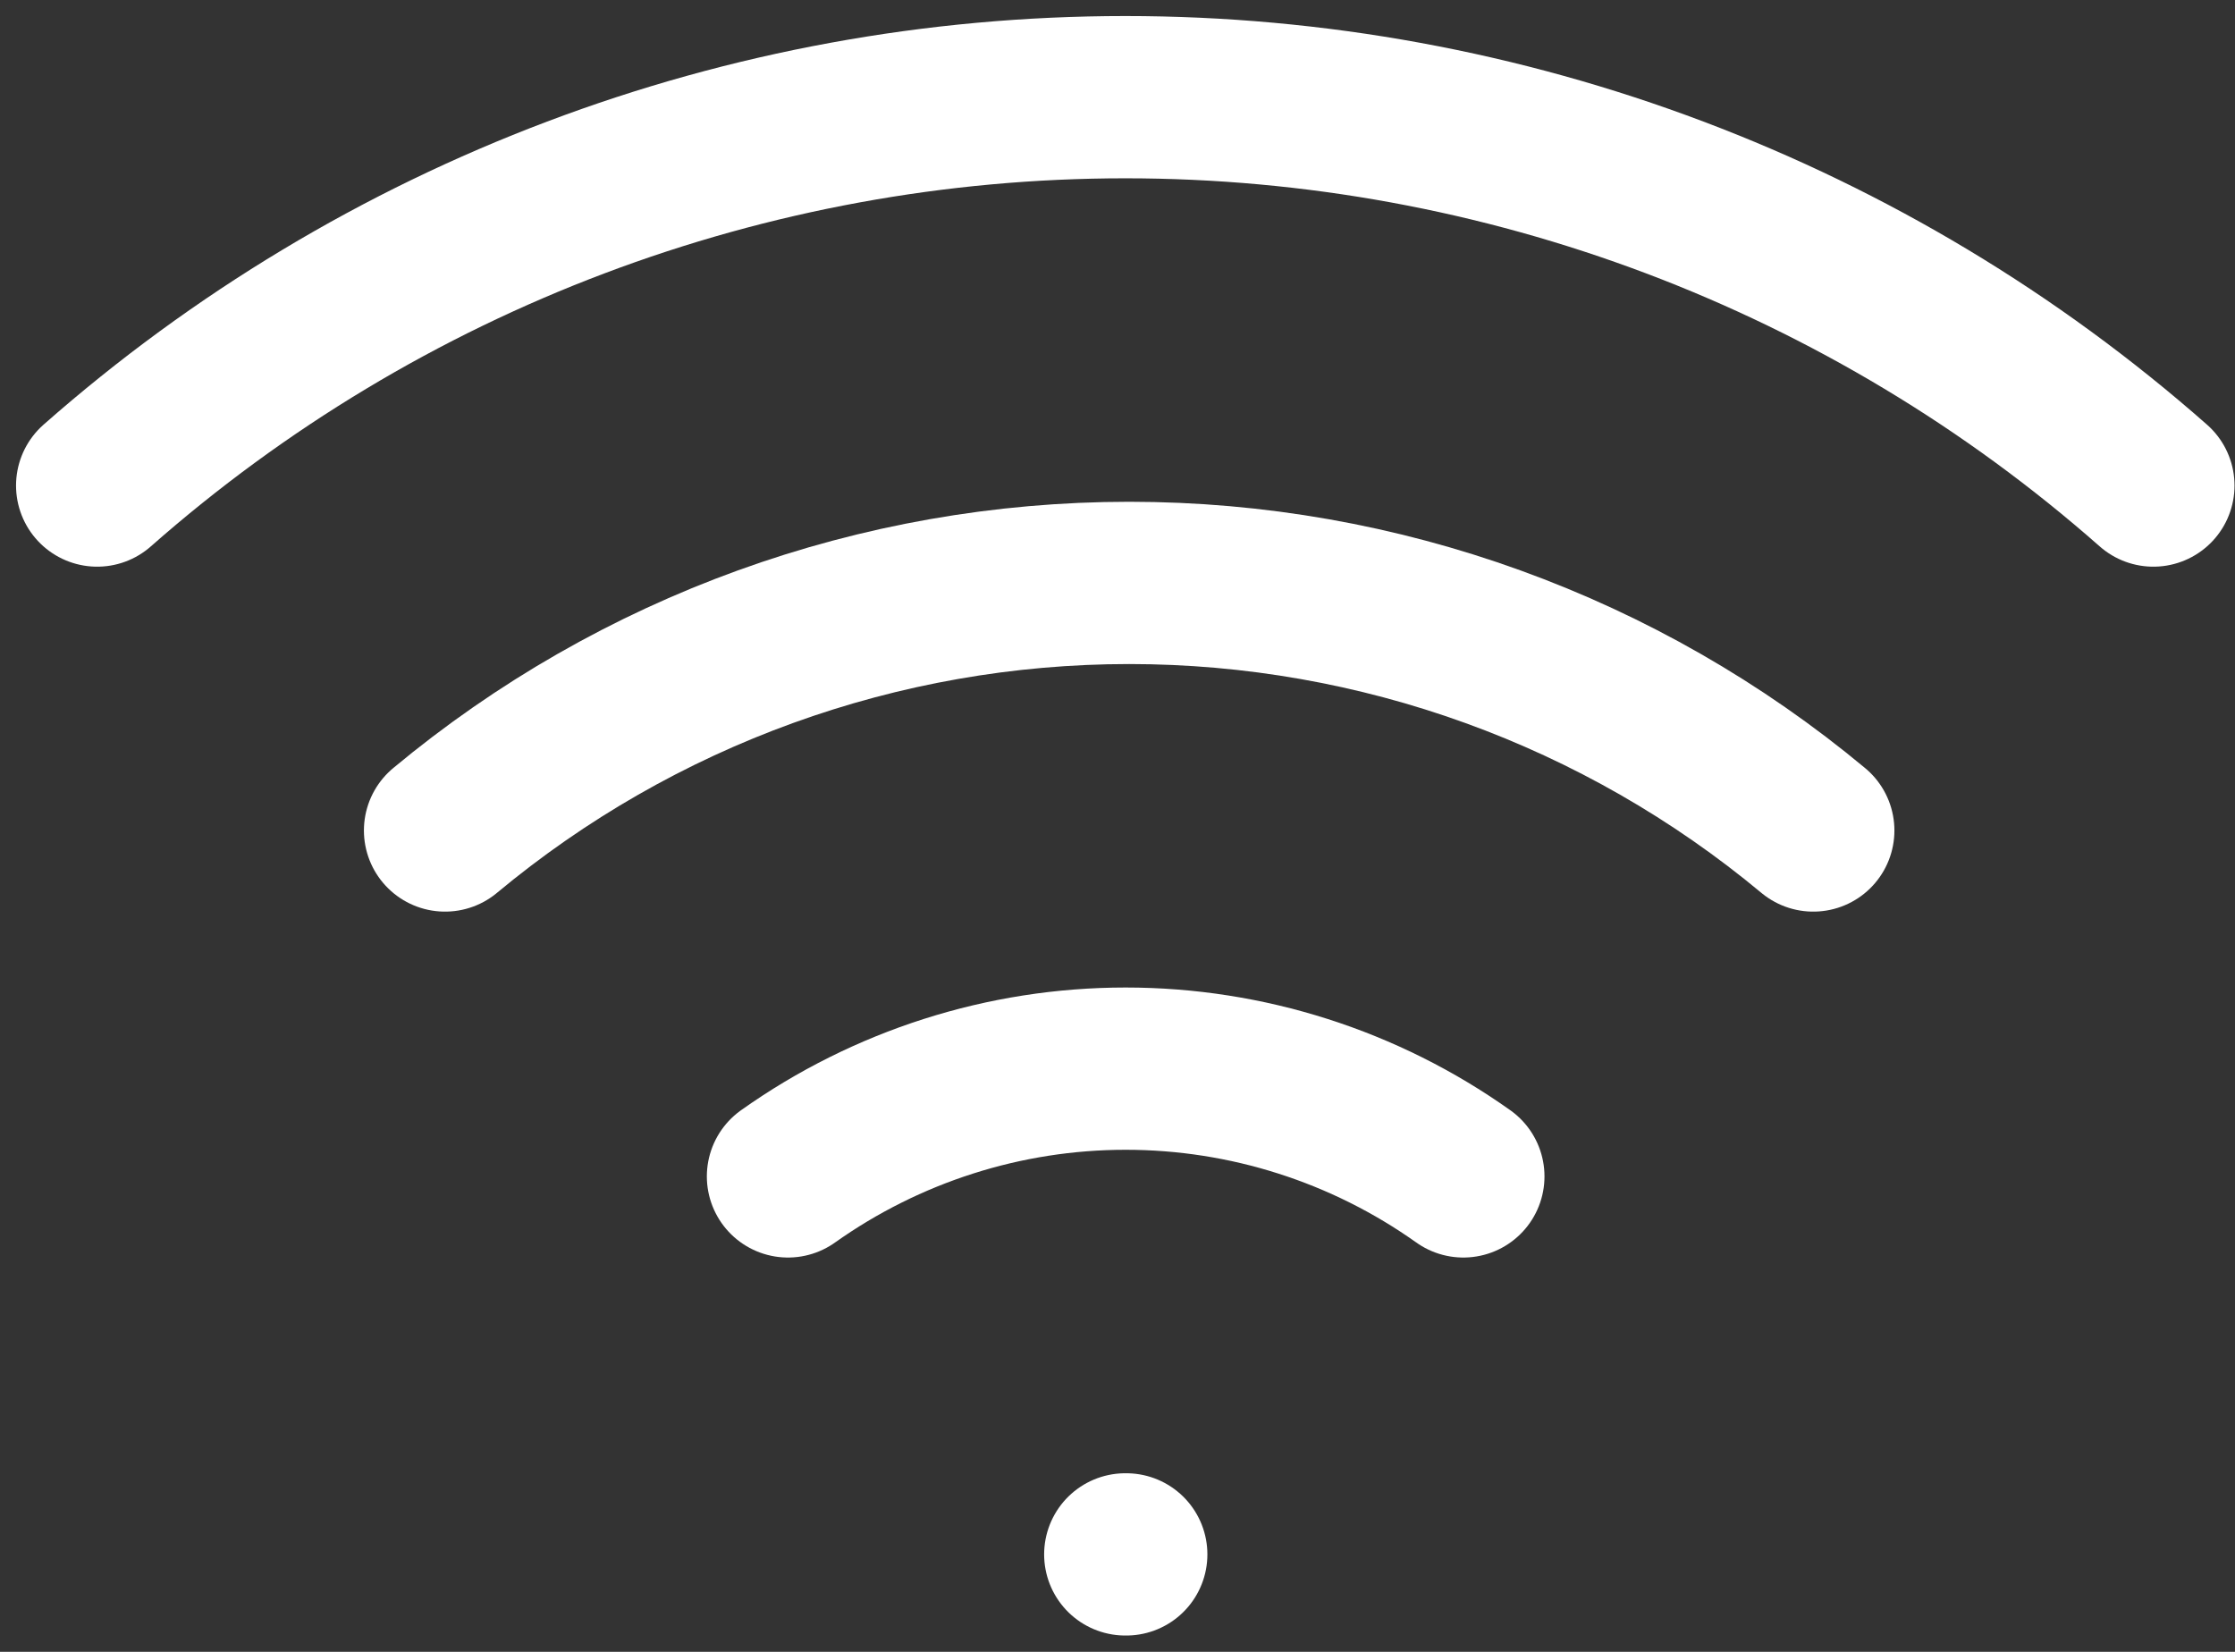 <?xml version="1.0" encoding="UTF-8"?> <svg xmlns="http://www.w3.org/2000/svg" width="23" height="17" viewBox="0 0 23 17" fill="none"><rect x="0" y="0" width="23" height="17" fill="#333333" stroke="none"/> <path d="M4.58 8.547C6.557 6.901 9.048 5.999 11.62 5.999C14.193 5.999 16.683 6.901 18.66 8.547" stroke="white" stroke-width="1.67" stroke-linecap="round" stroke-linejoin="round"></path> <path d="M1 4.997C3.922 2.421 7.684 1 11.58 1C15.476 1 19.238 2.421 22.16 4.997" stroke="white" stroke-width="1.67" stroke-linecap="round" stroke-linejoin="round"></path> <path d="M8.109 12.107C9.125 11.386 10.339 10.998 11.584 10.998C12.83 10.998 14.044 11.386 15.059 12.107" stroke="white" stroke-width="1.67" stroke-linecap="round" stroke-linejoin="round"></path> <path d="M11.58 15.997H11.59" stroke="white" stroke-width="1.67" stroke-linecap="round" stroke-linejoin="round"></path> </svg> 